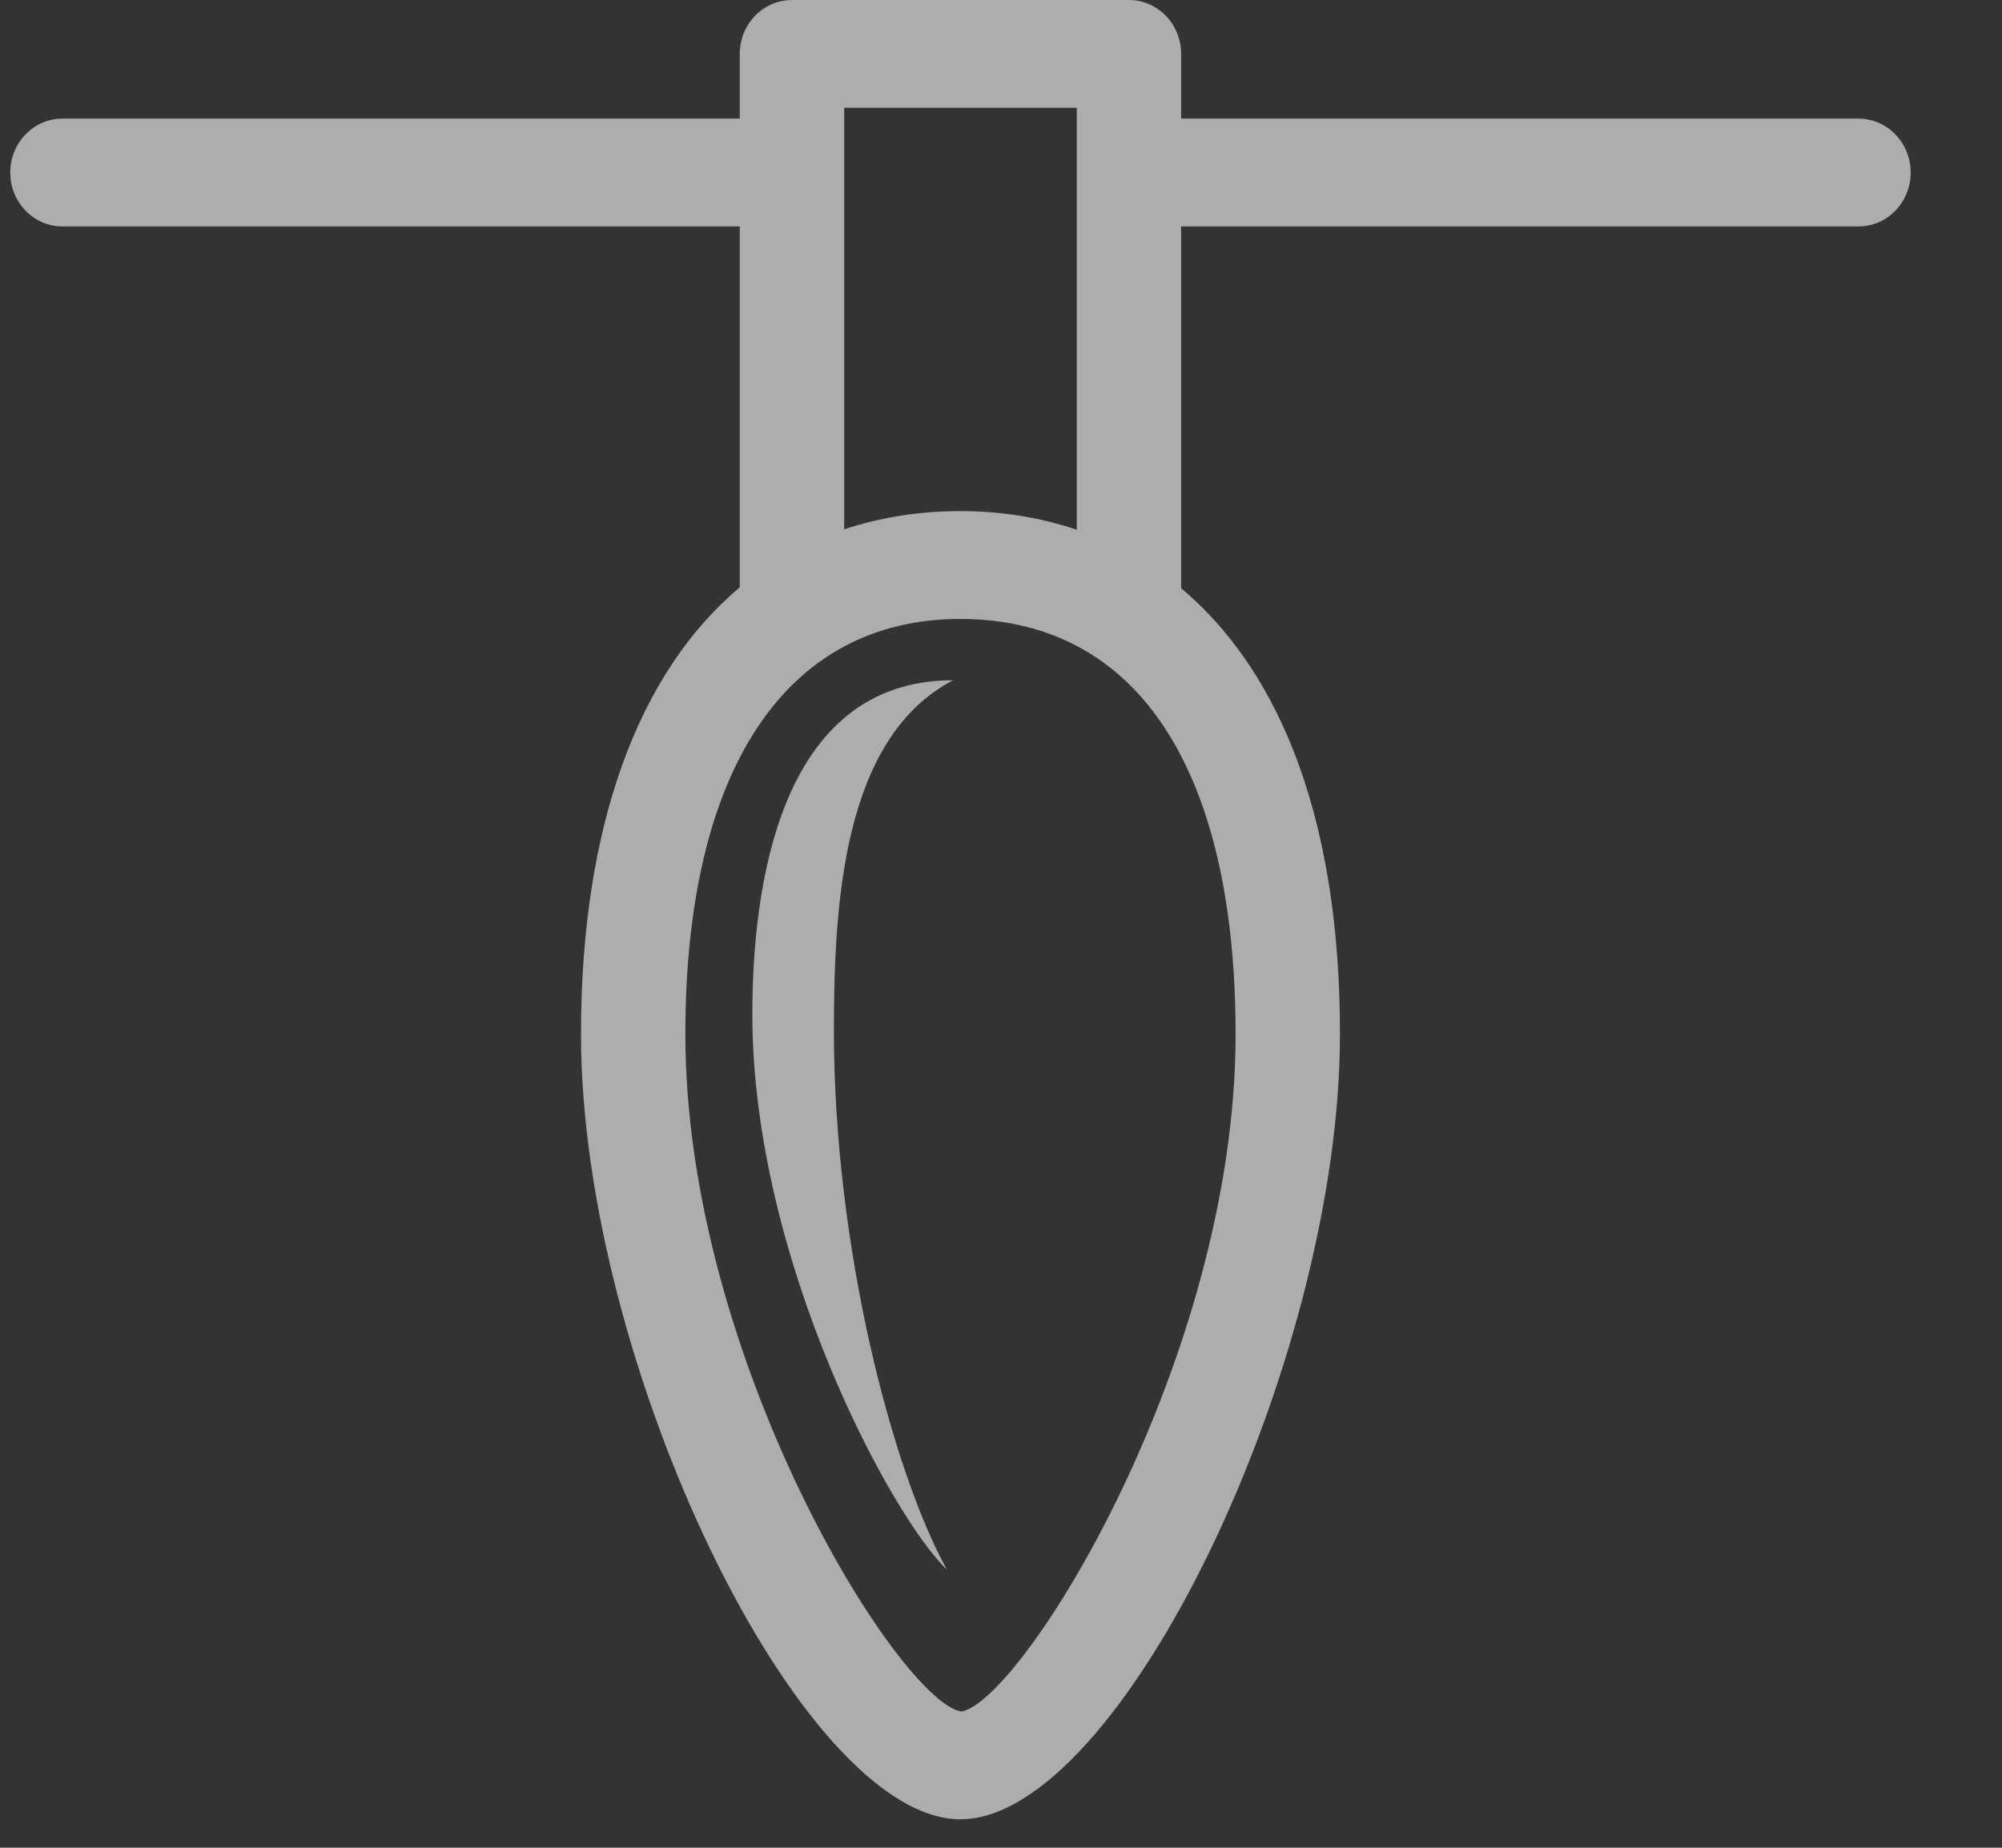 <?xml version="1.0" encoding="UTF-8"?>
<svg width="39px" height="36px" viewBox="0 0 39 36" version="1.1" xmlns="http://www.w3.org/2000/svg" xmlns:xlink="http://www.w3.org/1999/xlink">
    <rect x="0" y="0" width="39" height="36" fill="#333333" stroke="none"/>
    <title>Holiday Lighting</title>
    <g id="Header-Footer" stroke="none" stroke-width="1" fill="none" fill-rule="evenodd" opacity="0.598">
        <g id="RPM-Franchise---N" transform="translate(-426, -2098)" fill="#FFFFFF">
            <g id="footer" transform="translate(0, 816)">
                <g id="NEI-footer" transform="translate(0, 889)">
                    <g id="services" transform="translate(120, 183)">
                        <g id="column-02" transform="translate(306.2, 0)">
                            <g id="icons">
                                <g id="Holiday-Lighting" transform="translate(0, 210)">
                                    <path d="M16.045,20.08 C16.045,17.605 16.219,14.381 18.364,13.254 C18.265,13.246 18.467,13.254 18.364,13.254 C14.964,13.254 14.456,17.33 14.456,19.76 C14.456,24.577 17.199,29.591 18.245,30.58 C17.175,28.638 16.045,24.286 16.045,20.08" id="Fill-10"></path>
                                    <path d="M23.87,20.148 C23.87,26.503 19.698,33.151 18.527,33.346 C17.323,33.151 13.151,26.502 13.151,20.148 C13.151,15.007 15.104,12.059 18.51,12.059 C19.657,12.059 20.647,12.385 21.454,13.028 C23.035,14.289 23.87,16.751 23.87,20.148 L23.87,20.148 Z M16.245,2.1 L20.776,2.1 L20.776,10.321 C20.068,10.082 19.307,9.958 18.51,9.958 C17.695,9.958 16.94,10.083 16.245,10.313 L16.245,2.1 Z M36.004,2.311 L22.809,2.311 L22.809,1.05 C22.809,0.47 22.354,1.86285769e-13 21.792,1.86285769e-13 L15.229,1.86285769e-13 C14.667,1.86285769e-13 14.211,0.47 14.211,1.05 L14.211,2.311 L1.017,2.311 C0.455,2.311 -8.89723078e-14,2.782 -8.89723078e-14,3.361 C-8.89723078e-14,3.942 0.455,4.412 1.017,4.412 L14.211,4.412 L14.211,11.443 C12.227,13.108 11.118,16.111 11.118,20.148 C11.118,26.582 15.401,35.445 18.51,35.445 C21.619,35.445 25.903,26.582 25.903,20.148 C25.903,15.135 24.247,12.664 22.809,11.461 L22.809,4.412 L36.004,4.412 C36.566,4.412 37.021,3.942 37.021,3.361 C37.021,2.782 36.566,2.311 36.004,2.311 L36.004,2.311 Z" id="Fill-11"></path>
                                </g>
                            </g>
                        </g>
                    </g>
                </g>
            </g>
        </g>
    </g>
</svg>